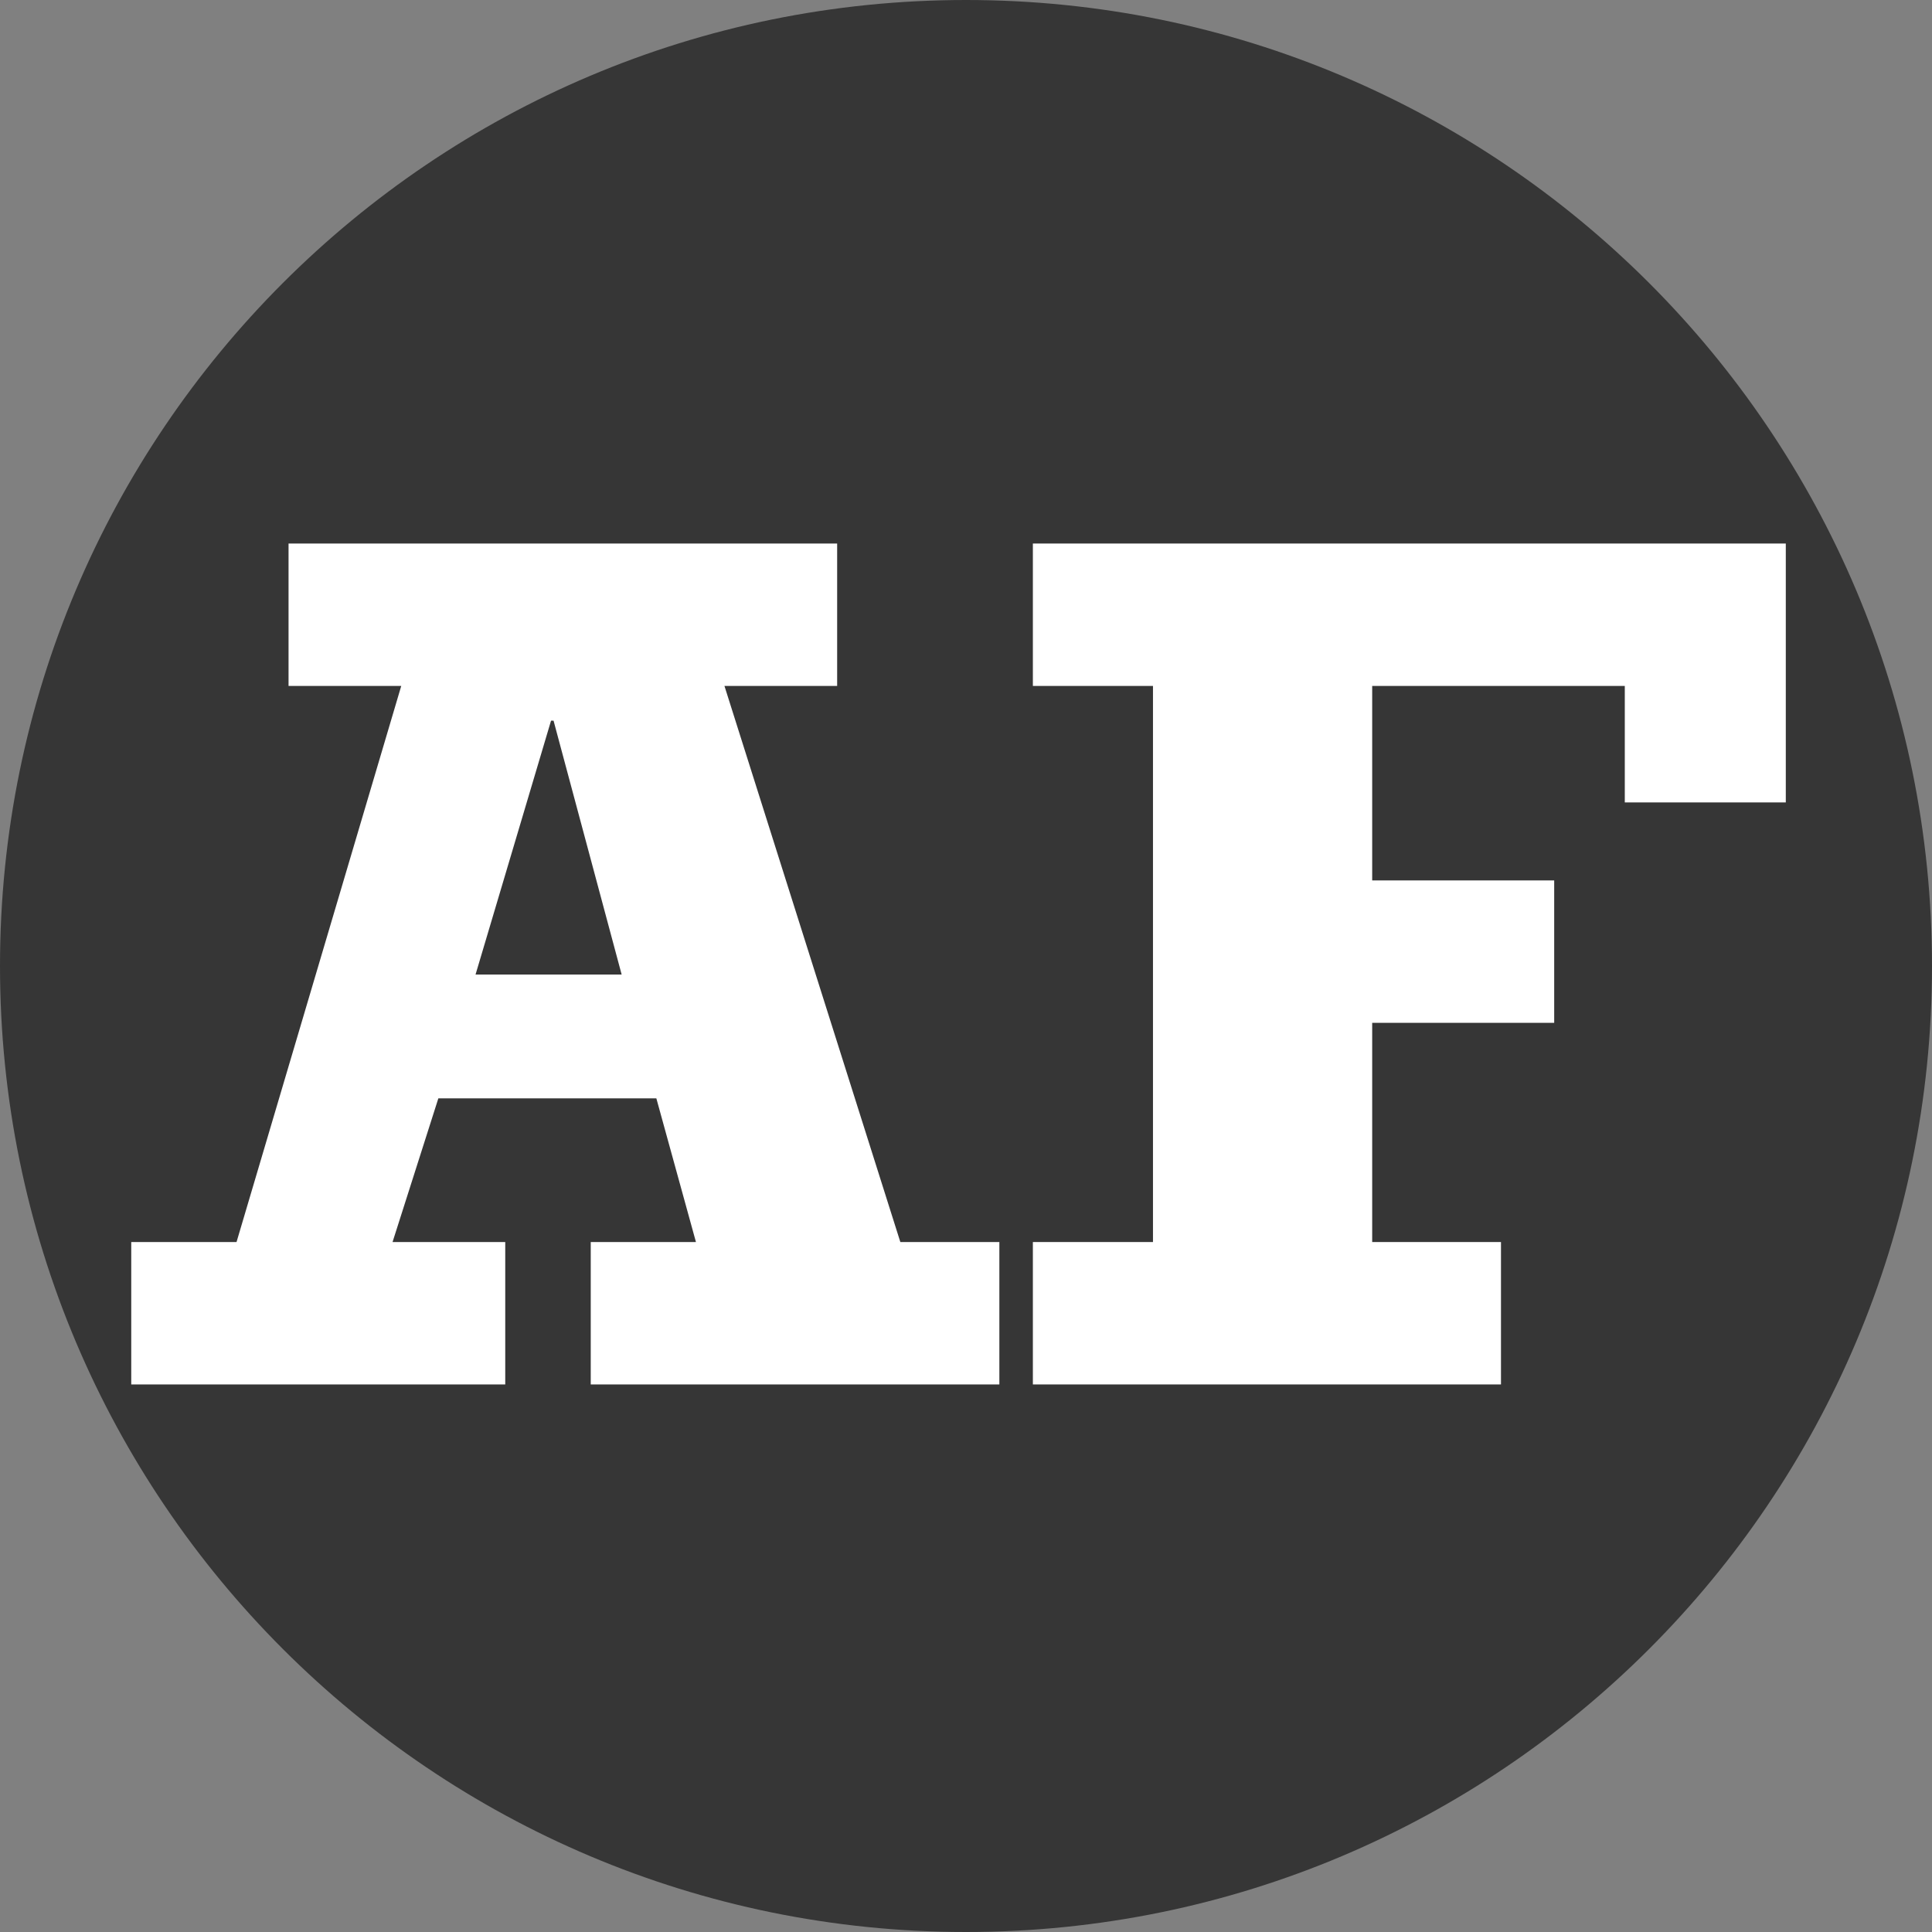 <svg xmlns="http://www.w3.org/2000/svg" xmlns:xlink="http://www.w3.org/1999/xlink" width="500" zoomAndPan="magnify" viewBox="0 0 375 375" height="500" preserveAspectRatio="xMidYMid meet" version="1.0"><rect x="0" y="0" width="375" height="375" fill="#808080" stroke="none"/><defs><g/><clipPath id="4f1a0d8e2b"><path d="M 187.5 0 C 83.945 0 0 83.945 0 187.5 C 0 291.055 83.945 375 187.5 375 C 291.055 375 375 291.055 375 187.5 C 375 83.945 291.055 0 187.5 0 Z M 187.5 0 " clip-rule="nonzero"/></clipPath><clipPath id="c07e6e7724"><path d="M 0 0 L 375 0 L 375 375 L 0 375 Z M 0 0 " clip-rule="nonzero"/></clipPath><clipPath id="8c3fc412f0"><path d="M 187.5 0 C 83.945 0 0 83.945 0 187.5 C 0 291.055 83.945 375 187.5 375 C 291.055 375 375 291.055 375 187.5 C 375 83.945 291.055 0 187.5 0 Z M 187.5 0 " clip-rule="nonzero"/></clipPath><clipPath id="ec1fd404fc"><rect x="0" width="375" y="0" height="375"/></clipPath><clipPath id="0d41ac11fd"><rect x="0" width="332" y="0" height="246"/></clipPath></defs><g clip-path="url(#4f1a0d8e2b)"><g transform="matrix(1, 0, 0, 1, 0, 0)"><g clip-path="url(#ec1fd404fc)"><g clip-path="url(#c07e6e7724)"><g clip-path="url(#8c3fc412f0)"><rect x="-82.5" width="540" fill="#363636" height="540" y="-82.5" fill-opacity="1"/></g></g></g></g></g><g transform="matrix(1, 0, 0, 1, 21, 101)"><g clip-path="url(#0d41ac11fd)"><g fill="#ffffff" fill-opacity="1"><g transform="translate(4.959, 167.719)"><g><path d="M 114.656 -135.578 L 148.797 -27.641 L 168.016 -27.641 L 168.016 0 L 88.703 0 L 88.703 -27.641 L 109.125 -27.641 L 101.438 -55.531 L 59.125 -55.531 L 50.234 -27.641 L 72.109 -27.641 L 72.109 0 L -0.484 0 L -0.484 -27.641 L 19.953 -27.641 L 51.922 -135.578 L 30.047 -135.578 L 30.047 -163.219 L 136.531 -163.219 L 136.531 -135.578 Z M 94.703 -79.562 L 81.484 -128.844 L 81 -128.844 L 66.344 -79.562 Z M 94.703 -79.562 "/></g></g></g><g fill="#ffffff" fill-opacity="1"><g transform="translate(172.746, 167.719)"><g><path d="M 121.625 -112.969 L 121.625 -135.578 L 72.594 -135.578 L 72.594 -97.828 L 107.922 -97.828 L 107.922 -70.188 L 72.594 -70.188 L 72.594 -27.641 L 97.594 -27.641 L 97.594 0 L 6.734 0 L 6.734 -27.641 L 30.047 -27.641 L 30.047 -135.578 L 6.734 -135.578 L 6.734 -163.219 L 152.875 -163.219 L 152.875 -112.969 Z M 121.625 -112.969 "/></g></g></g></g></g></svg>